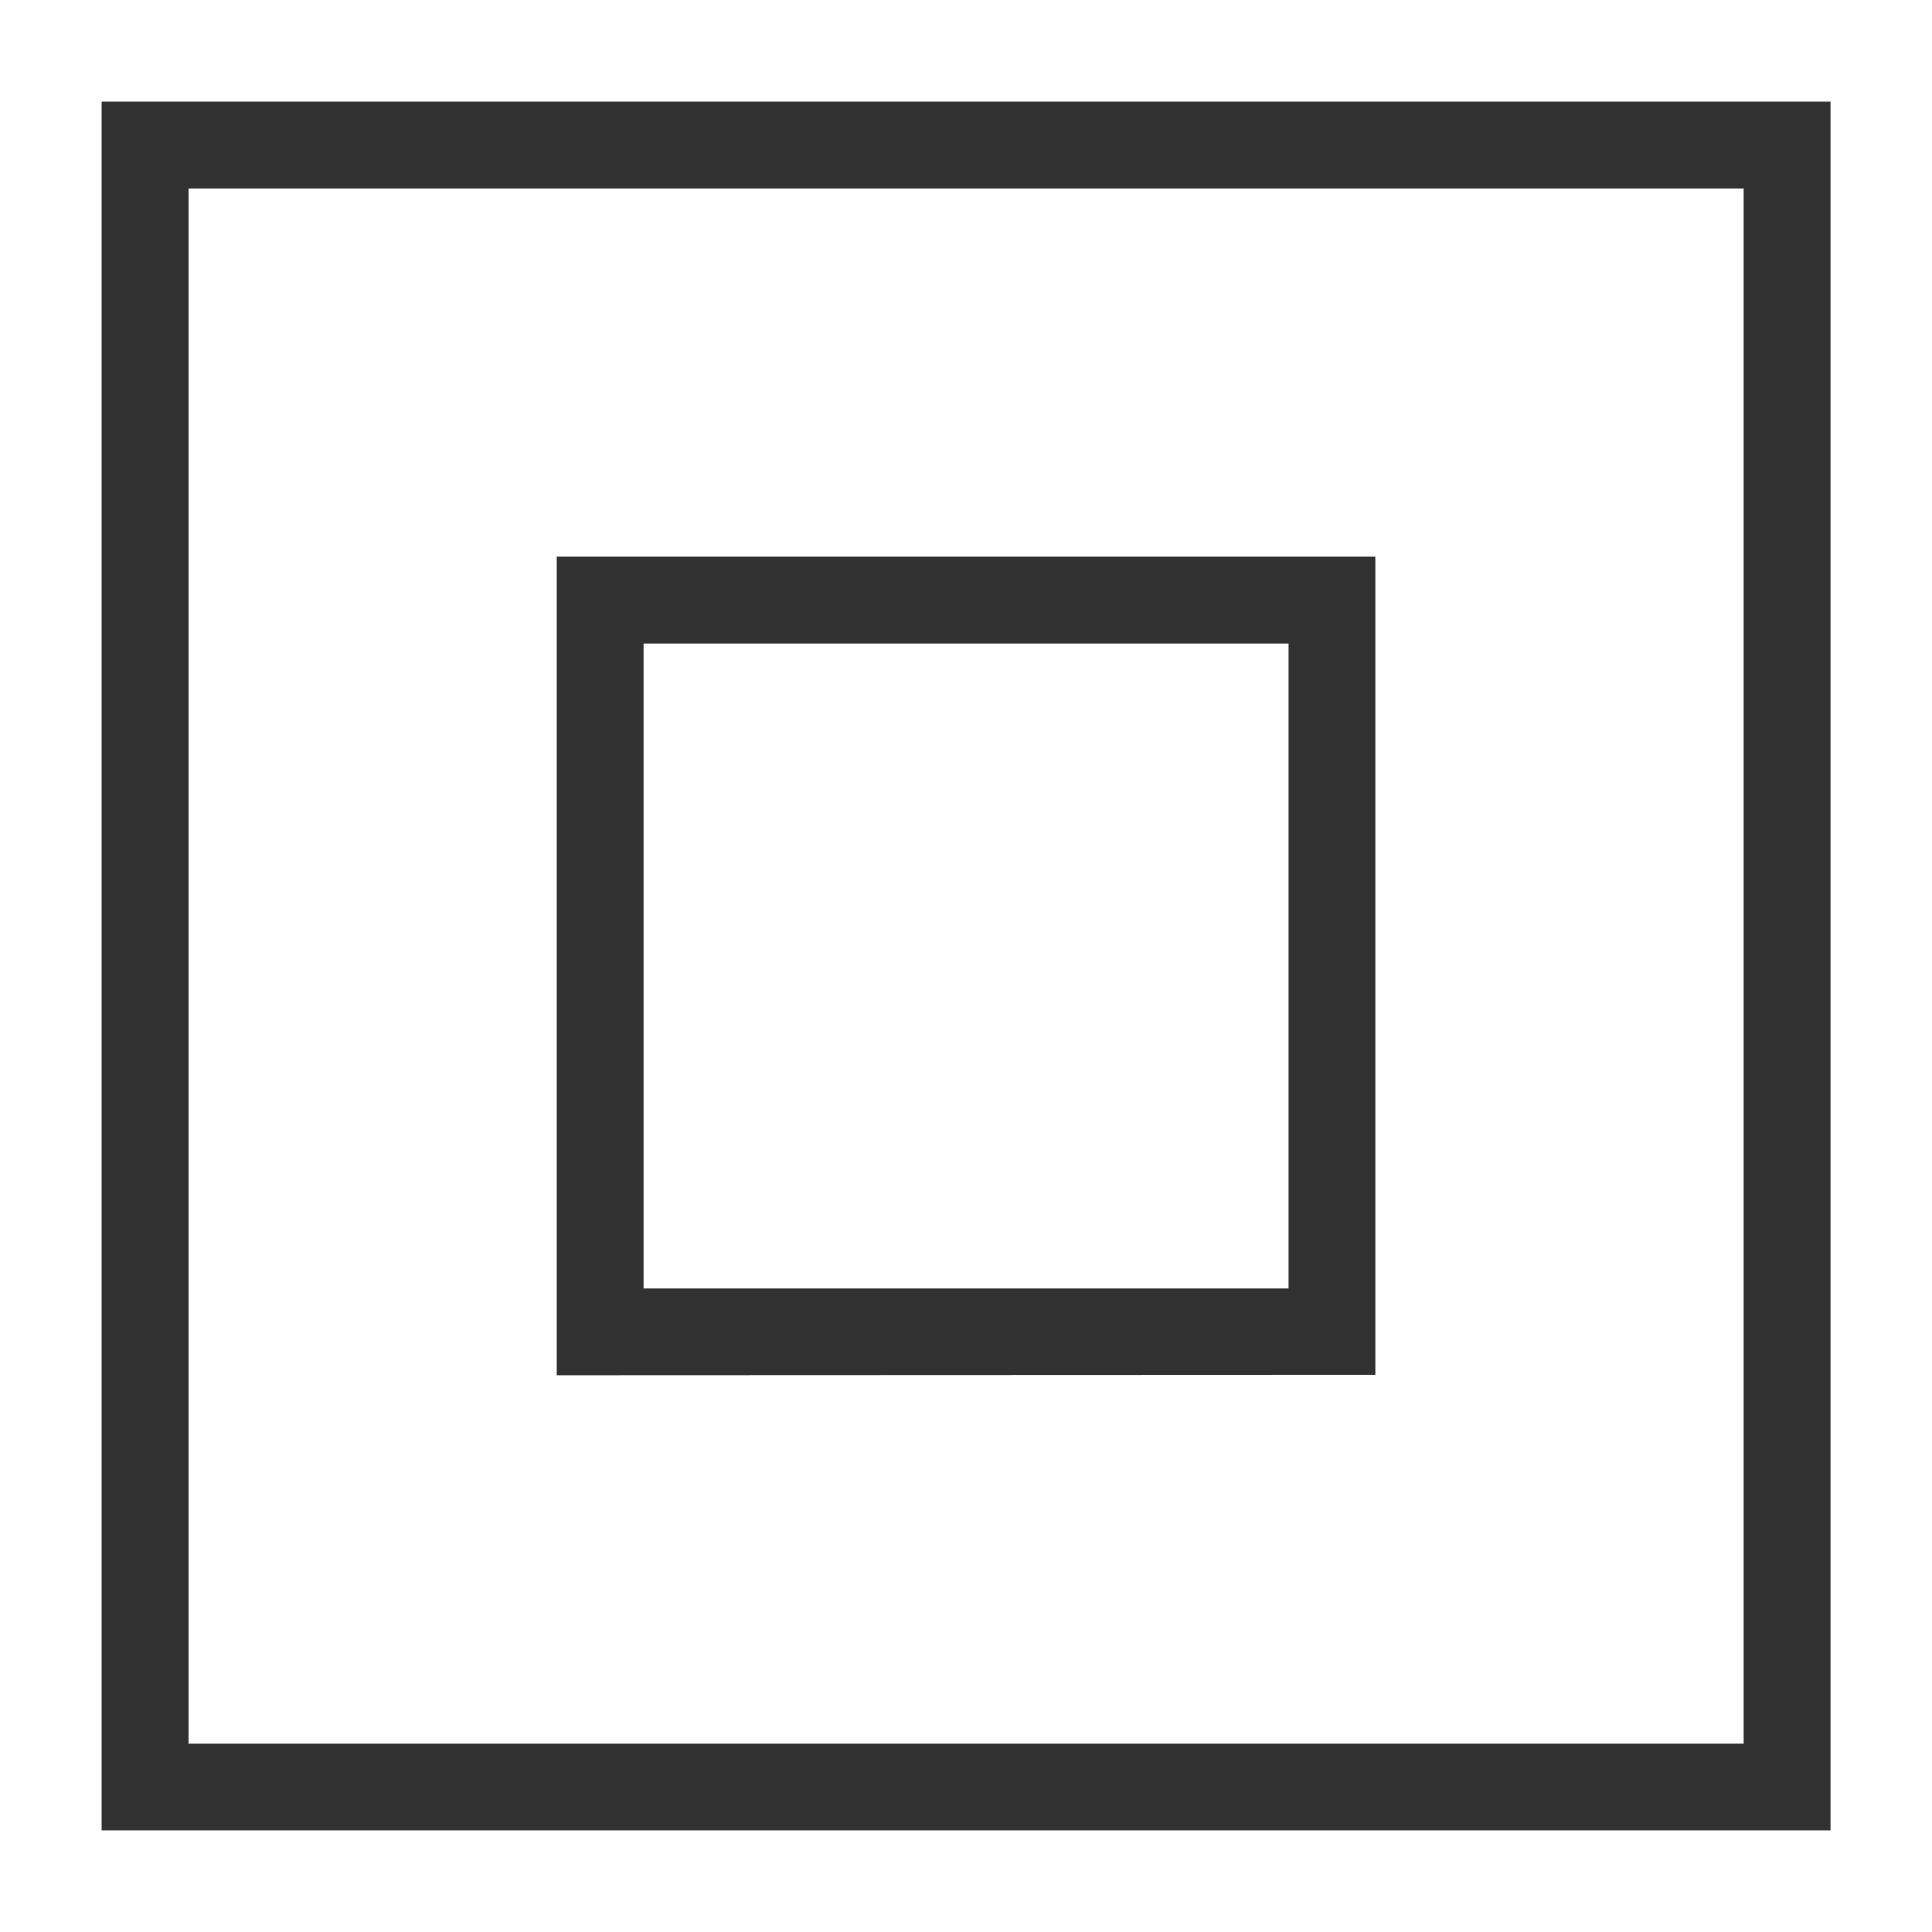 <svg xmlns="http://www.w3.org/2000/svg" xmlns:xlink="http://www.w3.org/1999/xlink" width="30" height="30" viewBox="0 0 30 30">
  <defs>
    <clipPath id="clip-icon-雙重隔離-black">
      <rect width="30" height="30"/>
    </clipPath>
  </defs>
  <g id="icon-雙重隔離-black" clip-path="url(#clip-icon-雙重隔離-black)">
    <g id="Group_1226" data-name="Group 1226" transform="translate(-1129 -726)">
      <rect id="Rectangle_467" data-name="Rectangle 467" width="30" height="30" transform="translate(1129 726)" fill="none"/>
      <g id="Group_1064" data-name="Group 1064" transform="translate(1130.579 727.579)">
        <path id="Union_39" data-name="Union 39" d="M0,26.842V0H26.844V26.842ZM1.344,25.5H25.5V1.343H1.344Zm5.725-5.727V7.068H19.774v12.7Zm1.344-1.343H18.431V8.412H8.413Z" transform="translate(0 0)" fill="#313131"/>
      </g>
    </g>
  </g>
</svg>
